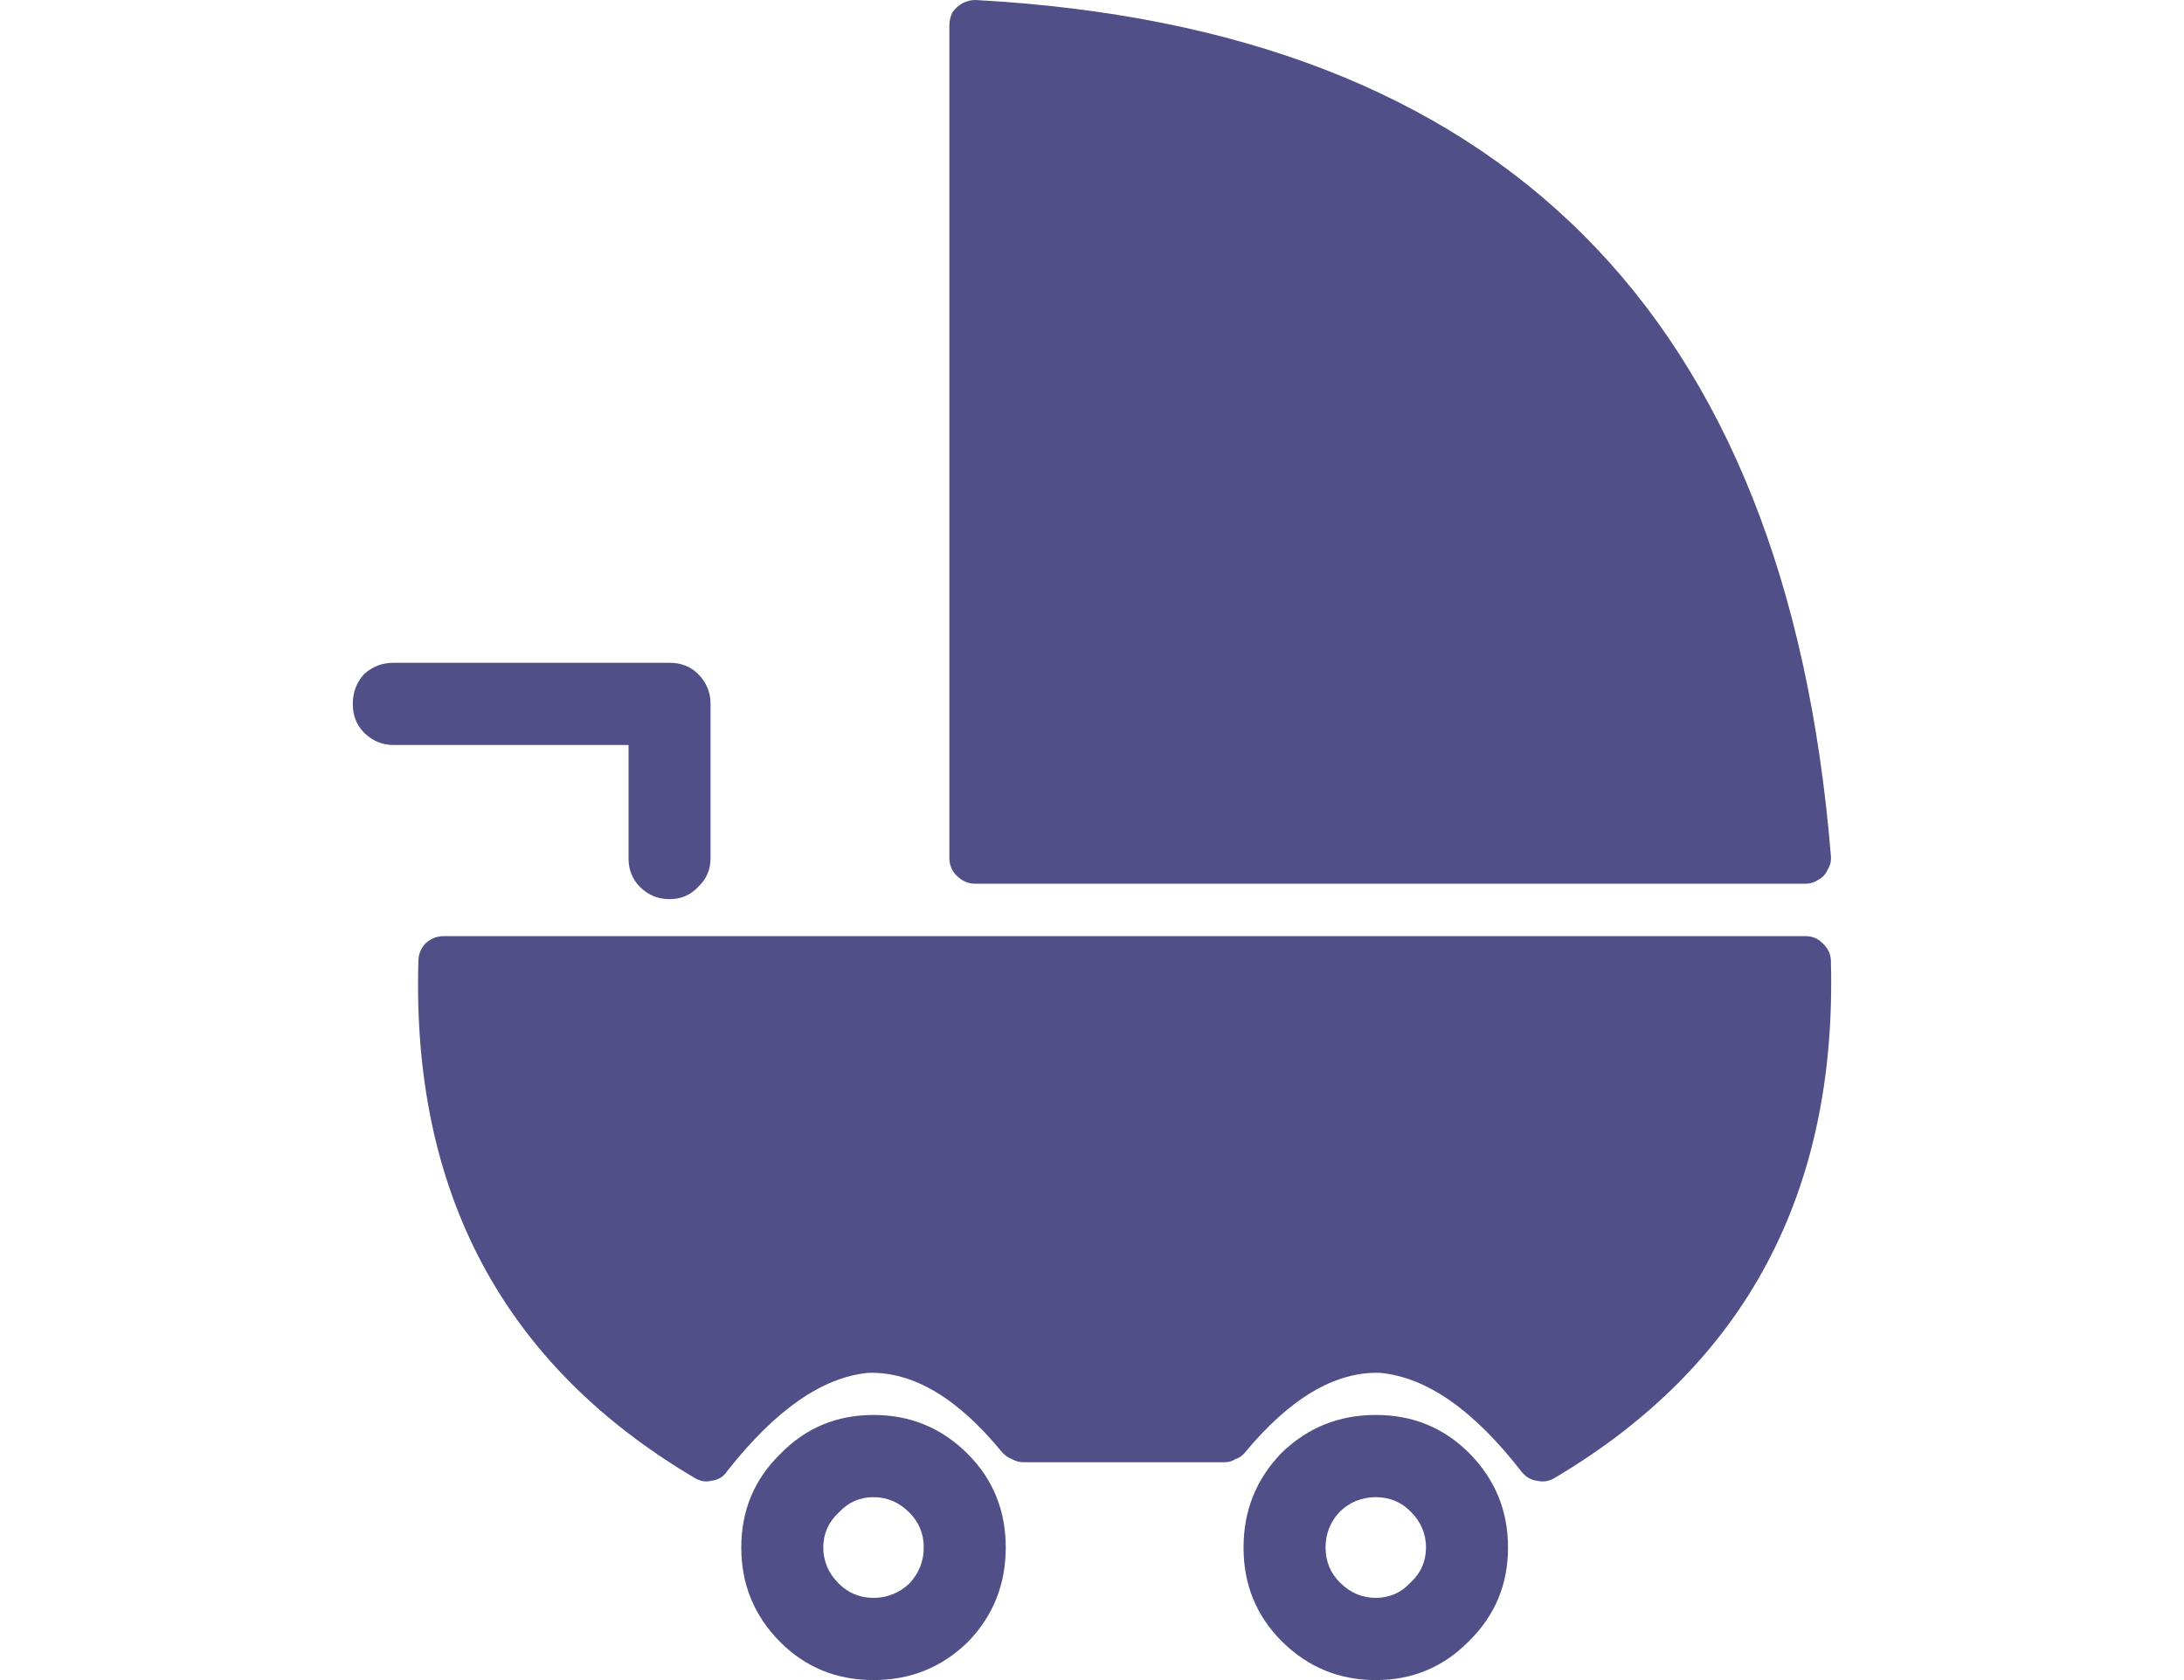 <?xml version="1.0" encoding="UTF-8"?>
<svg width="130px" height="100px" viewBox="0 0 130 100" version="1.1" xmlns="http://www.w3.org/2000/svg" xmlns:xlink="http://www.w3.org/1999/xlink">
    <!-- Generator: Sketch 48.2 (47327) - http://www.bohemiancoding.com/sketch -->
    <title>Icon/Grandchild</title>
    <desc>Created with Sketch.</desc>
    <defs></defs>
    <g id="Symbols" stroke="none" stroke-width="1" fill="none" fill-rule="evenodd">
        <g id="Icon/Grandchild" fill="#504F88" fill-rule="nonzero">
            <path d="M46.443,86.545 C44.897,88.053 44.124,89.908 44.124,92.11 C44.124,94.312 44.897,96.188 46.443,97.737 C47.948,99.246 49.799,100 51.995,100 C54.192,100 56.063,99.246 57.608,97.737 C59.113,96.188 59.866,94.312 59.866,92.11 C59.866,89.908 59.113,88.053 57.608,86.545 C56.063,84.995 54.192,84.22 51.995,84.22 C49.799,84.22 47.948,84.995 46.443,86.545 Z M49.921,94.251 C49.31,93.639 49.005,92.926 49.005,92.11 C49.005,91.295 49.31,90.602 49.921,90.031 C50.49,89.419 51.182,89.113 51.995,89.113 C52.809,89.113 53.52,89.419 54.131,90.031 C54.7,90.602 54.985,91.295 54.985,92.11 C54.985,92.926 54.7,93.639 54.131,94.251 C53.52,94.822 52.809,95.107 51.995,95.107 C51.182,95.107 50.49,94.822 49.921,94.251 Z M76.278,86.483 C74.77,88.044 74.018,89.92 74.021,92.11 C74.018,94.3 74.77,96.155 76.278,97.676 C77.836,99.228 79.707,100.003 81.892,100 C84.076,100.003 85.927,99.228 87.444,97.676 C88.993,96.155 89.765,94.3 89.763,92.11 C89.765,89.92 88.993,88.044 87.444,86.483 C85.927,84.972 84.076,84.217 81.892,84.22 C79.707,84.217 77.836,84.972 76.278,86.483 Z M81.892,89.113 C82.717,89.116 83.408,89.402 83.966,89.97 C84.573,90.569 84.878,91.283 84.881,92.11 C84.878,92.937 84.573,93.63 83.966,94.19 C83.408,94.798 82.717,95.104 81.892,95.107 C81.066,95.104 80.355,94.798 79.756,94.19 C79.19,93.63 78.905,92.937 78.902,92.11 C78.905,91.283 79.19,90.569 79.756,89.97 C80.355,89.402 81.066,89.116 81.892,89.113 Z M21.671,43.61 C22.172,44.103 22.762,44.348 23.441,44.343 L37.413,44.343 L37.413,51.071 C37.408,51.751 37.632,52.322 38.084,52.784 C38.585,53.277 39.175,53.522 39.853,53.518 C40.532,53.522 41.101,53.277 41.562,52.784 C42.054,52.322 42.298,51.751 42.294,51.071 L42.294,41.897 C42.298,41.217 42.054,40.626 41.562,40.123 C41.101,39.67 40.532,39.446 39.853,39.451 L23.441,39.451 C22.762,39.446 22.172,39.67 21.671,40.123 C21.219,40.626 20.996,41.217 21,41.897 C20.996,42.577 21.219,43.148 21.671,43.61 Z M108.799,51.744 C108.947,51.504 109.008,51.239 108.982,50.949 C106.347,18.692 89.385,1.71 58.096,0.002 C57.837,-0.011 57.573,0.05 57.303,0.185 C57.068,0.314 56.865,0.497 56.693,0.736 C56.569,0.98 56.508,1.246 56.51,1.531 L56.51,51.071 C56.514,51.49 56.656,51.836 56.937,52.111 C57.252,52.433 57.618,52.597 58.035,52.6 L107.457,52.6 C107.742,52.605 108.006,52.523 108.25,52.356 C108.5,52.225 108.683,52.021 108.799,51.744 Z M108.494,56.148 C108.216,55.86 107.87,55.717 107.457,55.719 L26.43,55.719 C26.017,55.718 25.65,55.861 25.332,56.148 C25.058,56.432 24.916,56.778 24.905,57.187 C24.495,70.97 29.966,81.225 41.318,87.951 C41.663,88.167 42.008,88.228 42.355,88.135 C42.749,88.088 43.054,87.904 43.27,87.584 C46.14,83.927 48.947,81.97 51.69,81.713 C54.366,81.636 57.03,83.226 59.683,86.483 C59.856,86.655 60.039,86.777 60.232,86.85 C60.456,86.971 60.679,87.032 60.903,87.034 L72.923,87.034 C73.147,87.031 73.35,86.97 73.533,86.85 C73.755,86.777 73.938,86.655 74.082,86.483 C76.779,83.224 79.464,81.634 82.136,81.713 C84.914,81.969 87.72,83.926 90.556,87.584 C90.813,87.904 91.118,88.088 91.471,88.135 C91.868,88.228 92.234,88.167 92.569,87.951 C103.887,81.234 109.358,70.979 108.982,57.187 C108.972,56.79 108.809,56.443 108.494,56.148 Z" id="Shape"></path>
        </g>
    </g>
</svg>